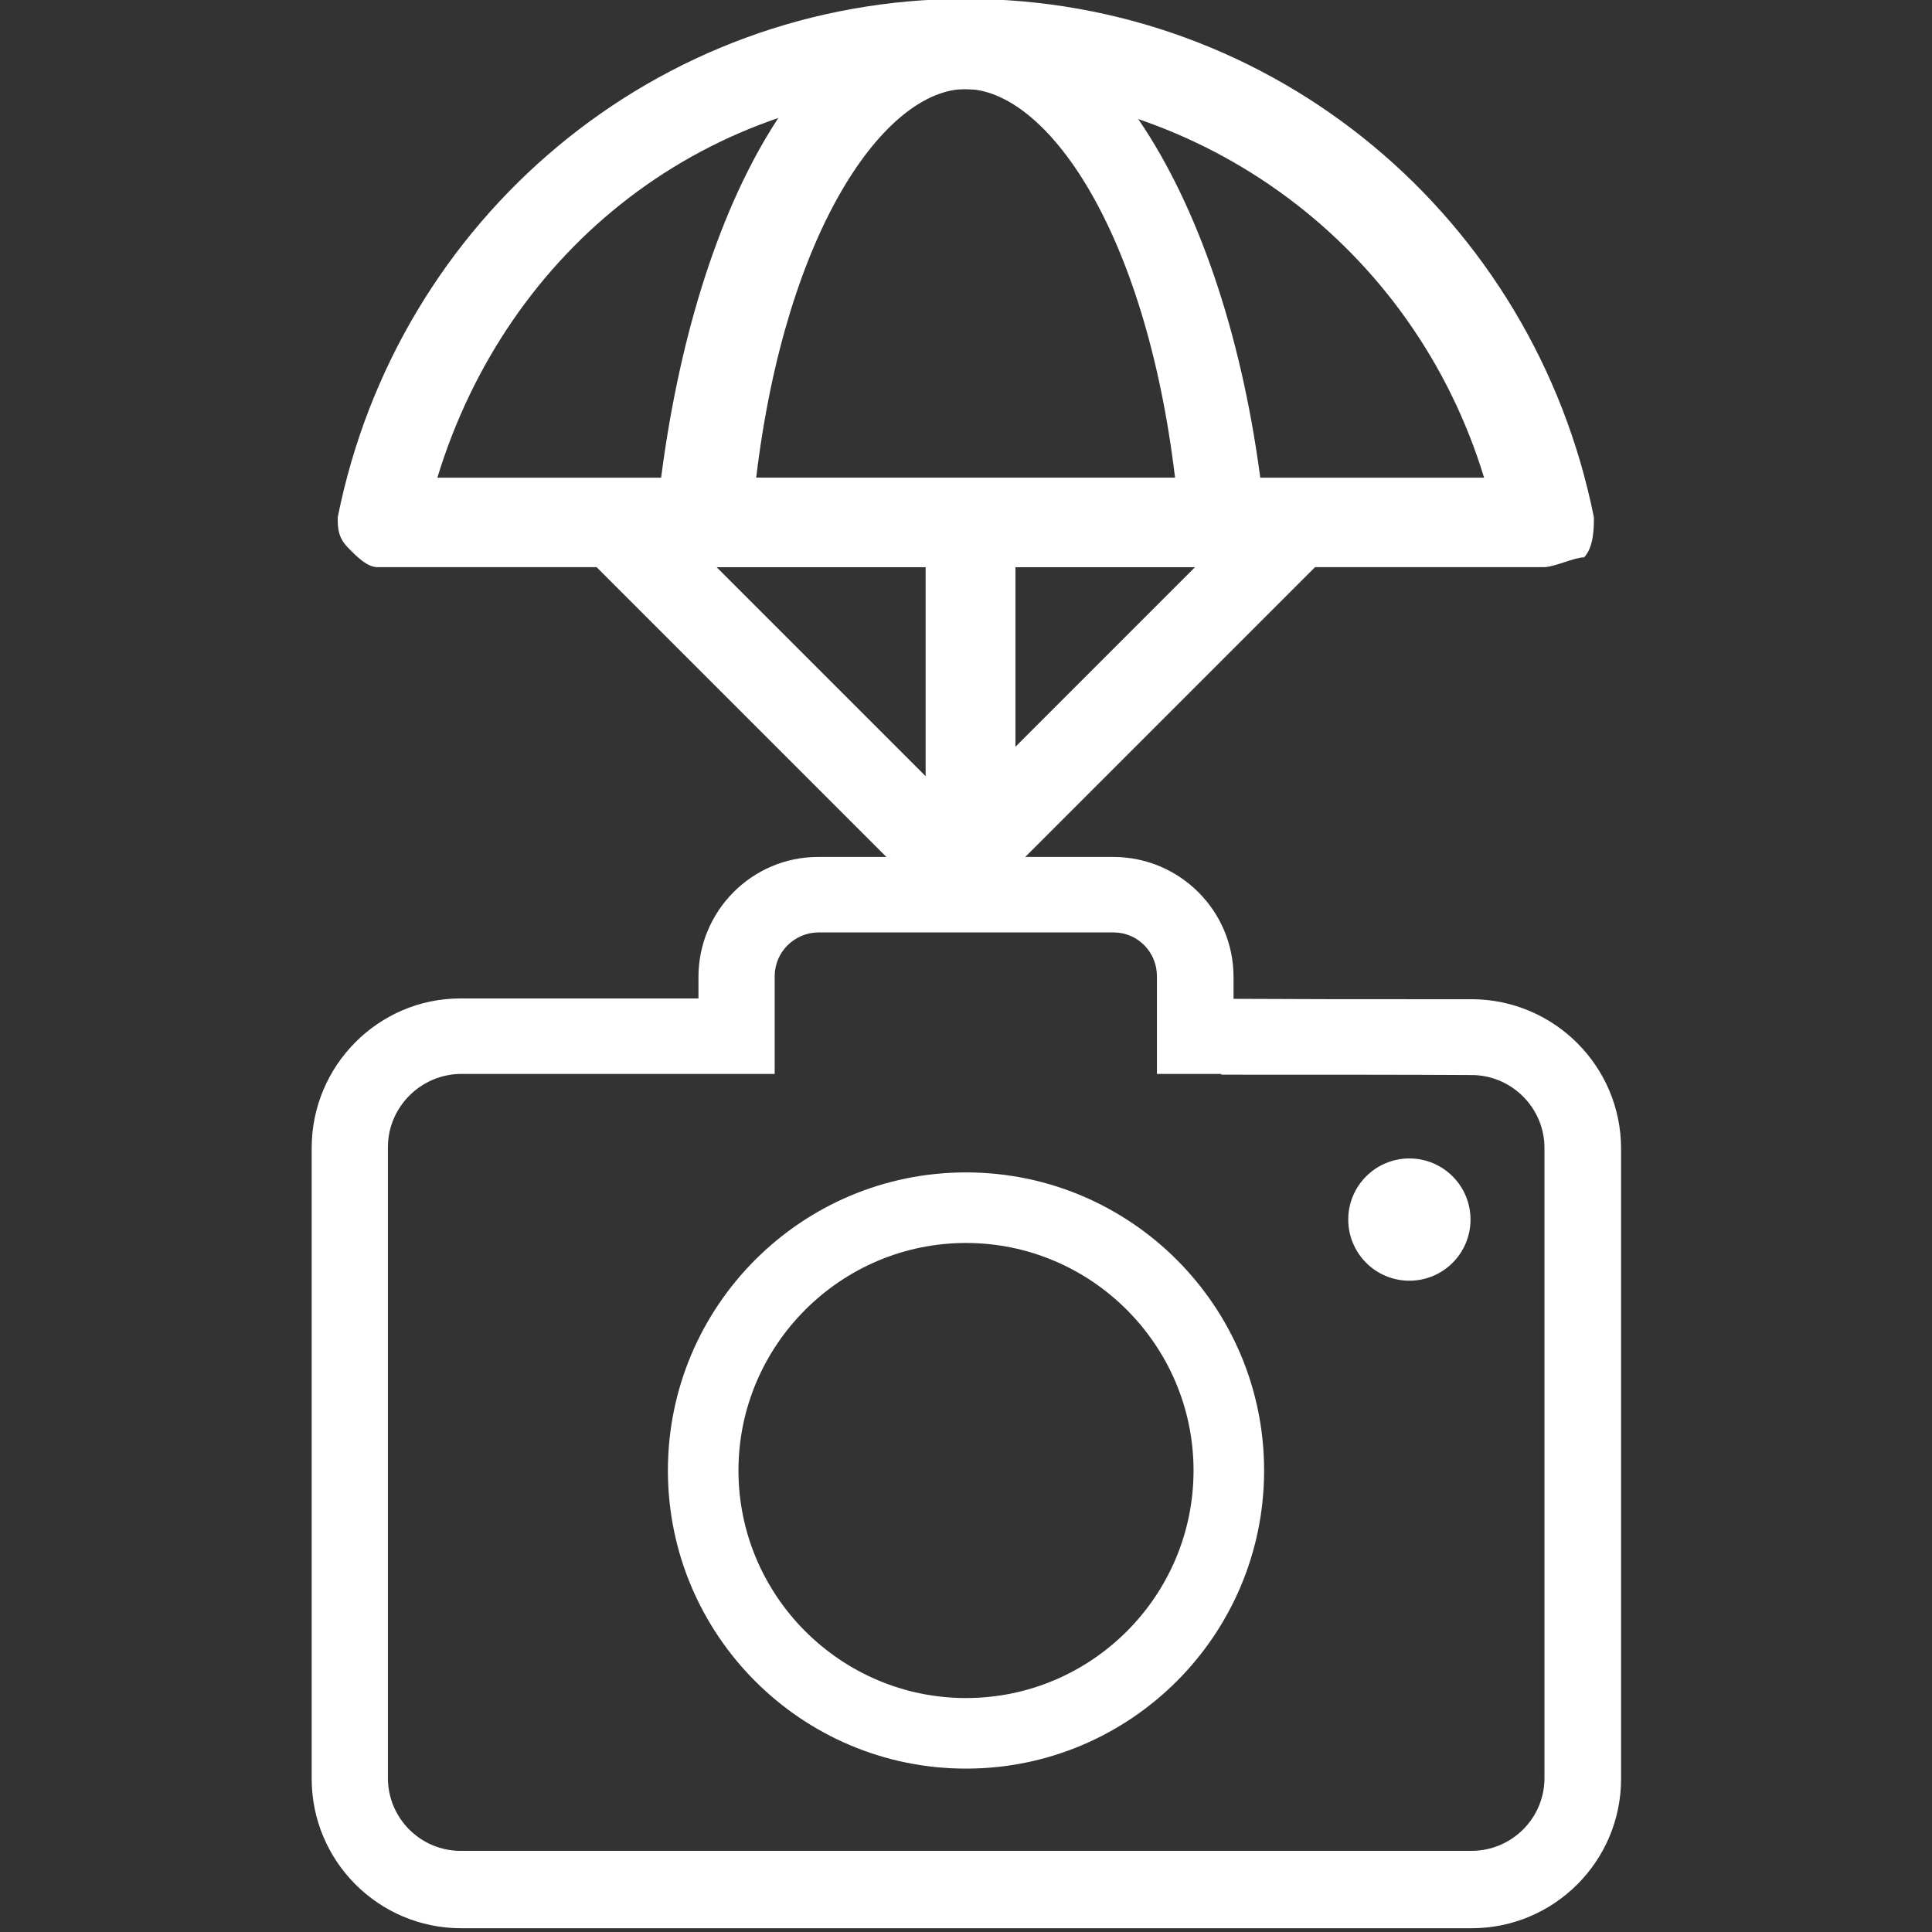 <?xml version="1.0" encoding="UTF-8"?> <svg xmlns="http://www.w3.org/2000/svg" id="Capa_1" data-name="Capa 1" version="1.1" viewBox="0 0 512 512"><rect x="0" y="0" width="512" height="512" fill="#333333" stroke="none"/><defs><style> .cls-1 { fill: #fff; stroke-width: 0px; } </style></defs><g><g><path class="cls-1" d="M409.2,150.3H100c-2.6,0-5.3-2.6-7.9-5.3s-2.6-5.3-2.6-7.9C105.3,57.9,174-.3,255.9-.3s150.6,58.1,166.5,137.4c0,2.6,0,7.9-2.6,10.6-2.6,0-7.9,2.6-10.6,2.6ZM115.9,126.6h277.4c-18.5-60.8-74-103-140-103s-118.9,42.3-137.4,103Z"></path><path class="cls-1" d="M324.6,150.3h-137.4c-2.6,0-7.9-2.6-10.6-2.6,0-2.6-2.6-7.9-2.6-10.6C181.9,57.9,213.6-.3,253.3-.3s74,58.1,81.9,137.4c0,2.6,0,7.9-2.6,10.6-2.6,0-5.3,2.6-7.9,2.6ZM200.4,126.6h111c-7.9-66.1-34.3-103-55.5-103s-47.6,37-55.5,103Z"></path></g><g><path class="cls-1" d="M255.9,242.8c-2.6,0-5.3-2.6-7.9-2.6l-92.5-92.5c-5.3-5.3-5.3-10.6,0-15.9,5.3-5.3,13.2-5.3,15.9,0l81.9,81.9,81.9-81.9c5.3-5.3,13.2-5.3,15.9,0,5.3,5.3,5.3,13.2,0,15.9l-92.5,92.5c2.6,2.6,0,2.6-2.6,2.6Z"></path><path class="cls-1" d="M255.9,232.3c-5.3,0-10.6-5.3-10.6-13.2v-81.9c0-5.3,5.3-10.6,10.6-10.6,7.9,0,13.2,5.3,13.2,10.6v81.9c-2.6,7.9-7.9,13.2-13.2,13.2Z"></path></g></g><g><path class="cls-1" d="M390,264.8h-16.4c-13.5,0-29.4,0-46.7-.1v-5.8c0-17.5-14.2-31.7-31.7-31.8-15.1,0-53.1,0-78.4,0-17.5,0-31.7,14.3-31.7,31.8v5.7c-27.6,0-48.3,0-63.1,0-21.7,0-39.4,17.8-39.4,39.6v167.2c0,21.8,17.7,39.6,39.6,39.6h267.8c21.8,0,39.6-17.7,39.6-39.6v-167c0-21.8-17.7-39.5-39.5-39.6ZM323.7,284.8c26.3,0,49.6,0,66.3.1,10.6,0,19.3,8.7,19.3,19.3v167c0,10.7-8.7,19.3-19.4,19.3H122.1c-10.7,0-19.3-8.7-19.3-19.3v-167.2c0-10.6,8.7-19.3,19.3-19.4,14.5,0,33.4,0,54.8,0h11.5c4.5,0,9.1,0,13.7,0h3.2s0-25.9,0-25.9c0-6.4,5.2-11.5,11.5-11.6,24.8,0,63.1,0,78.3,0,6.4,0,11.5,5.2,11.5,11.6v25.9h17Z"></path><path class="cls-1" d="M177,389.7c0,43.6,35.4,79,79,79h0c43.6,0,79-35.4,79-79s-35.4-79-79-79-79,35.4-79,79ZM316.3,389.7c0,33.3-27.1,60.3-60.3,60.3s-60.3-27.1-60.3-60.3,27.1-60.3,60.3-60.3,60.3,27.1,60.3,60.3Z"></path><circle class="cls-1" cx="373.5" cy="323.2" r="16.2"></circle></g></svg> 